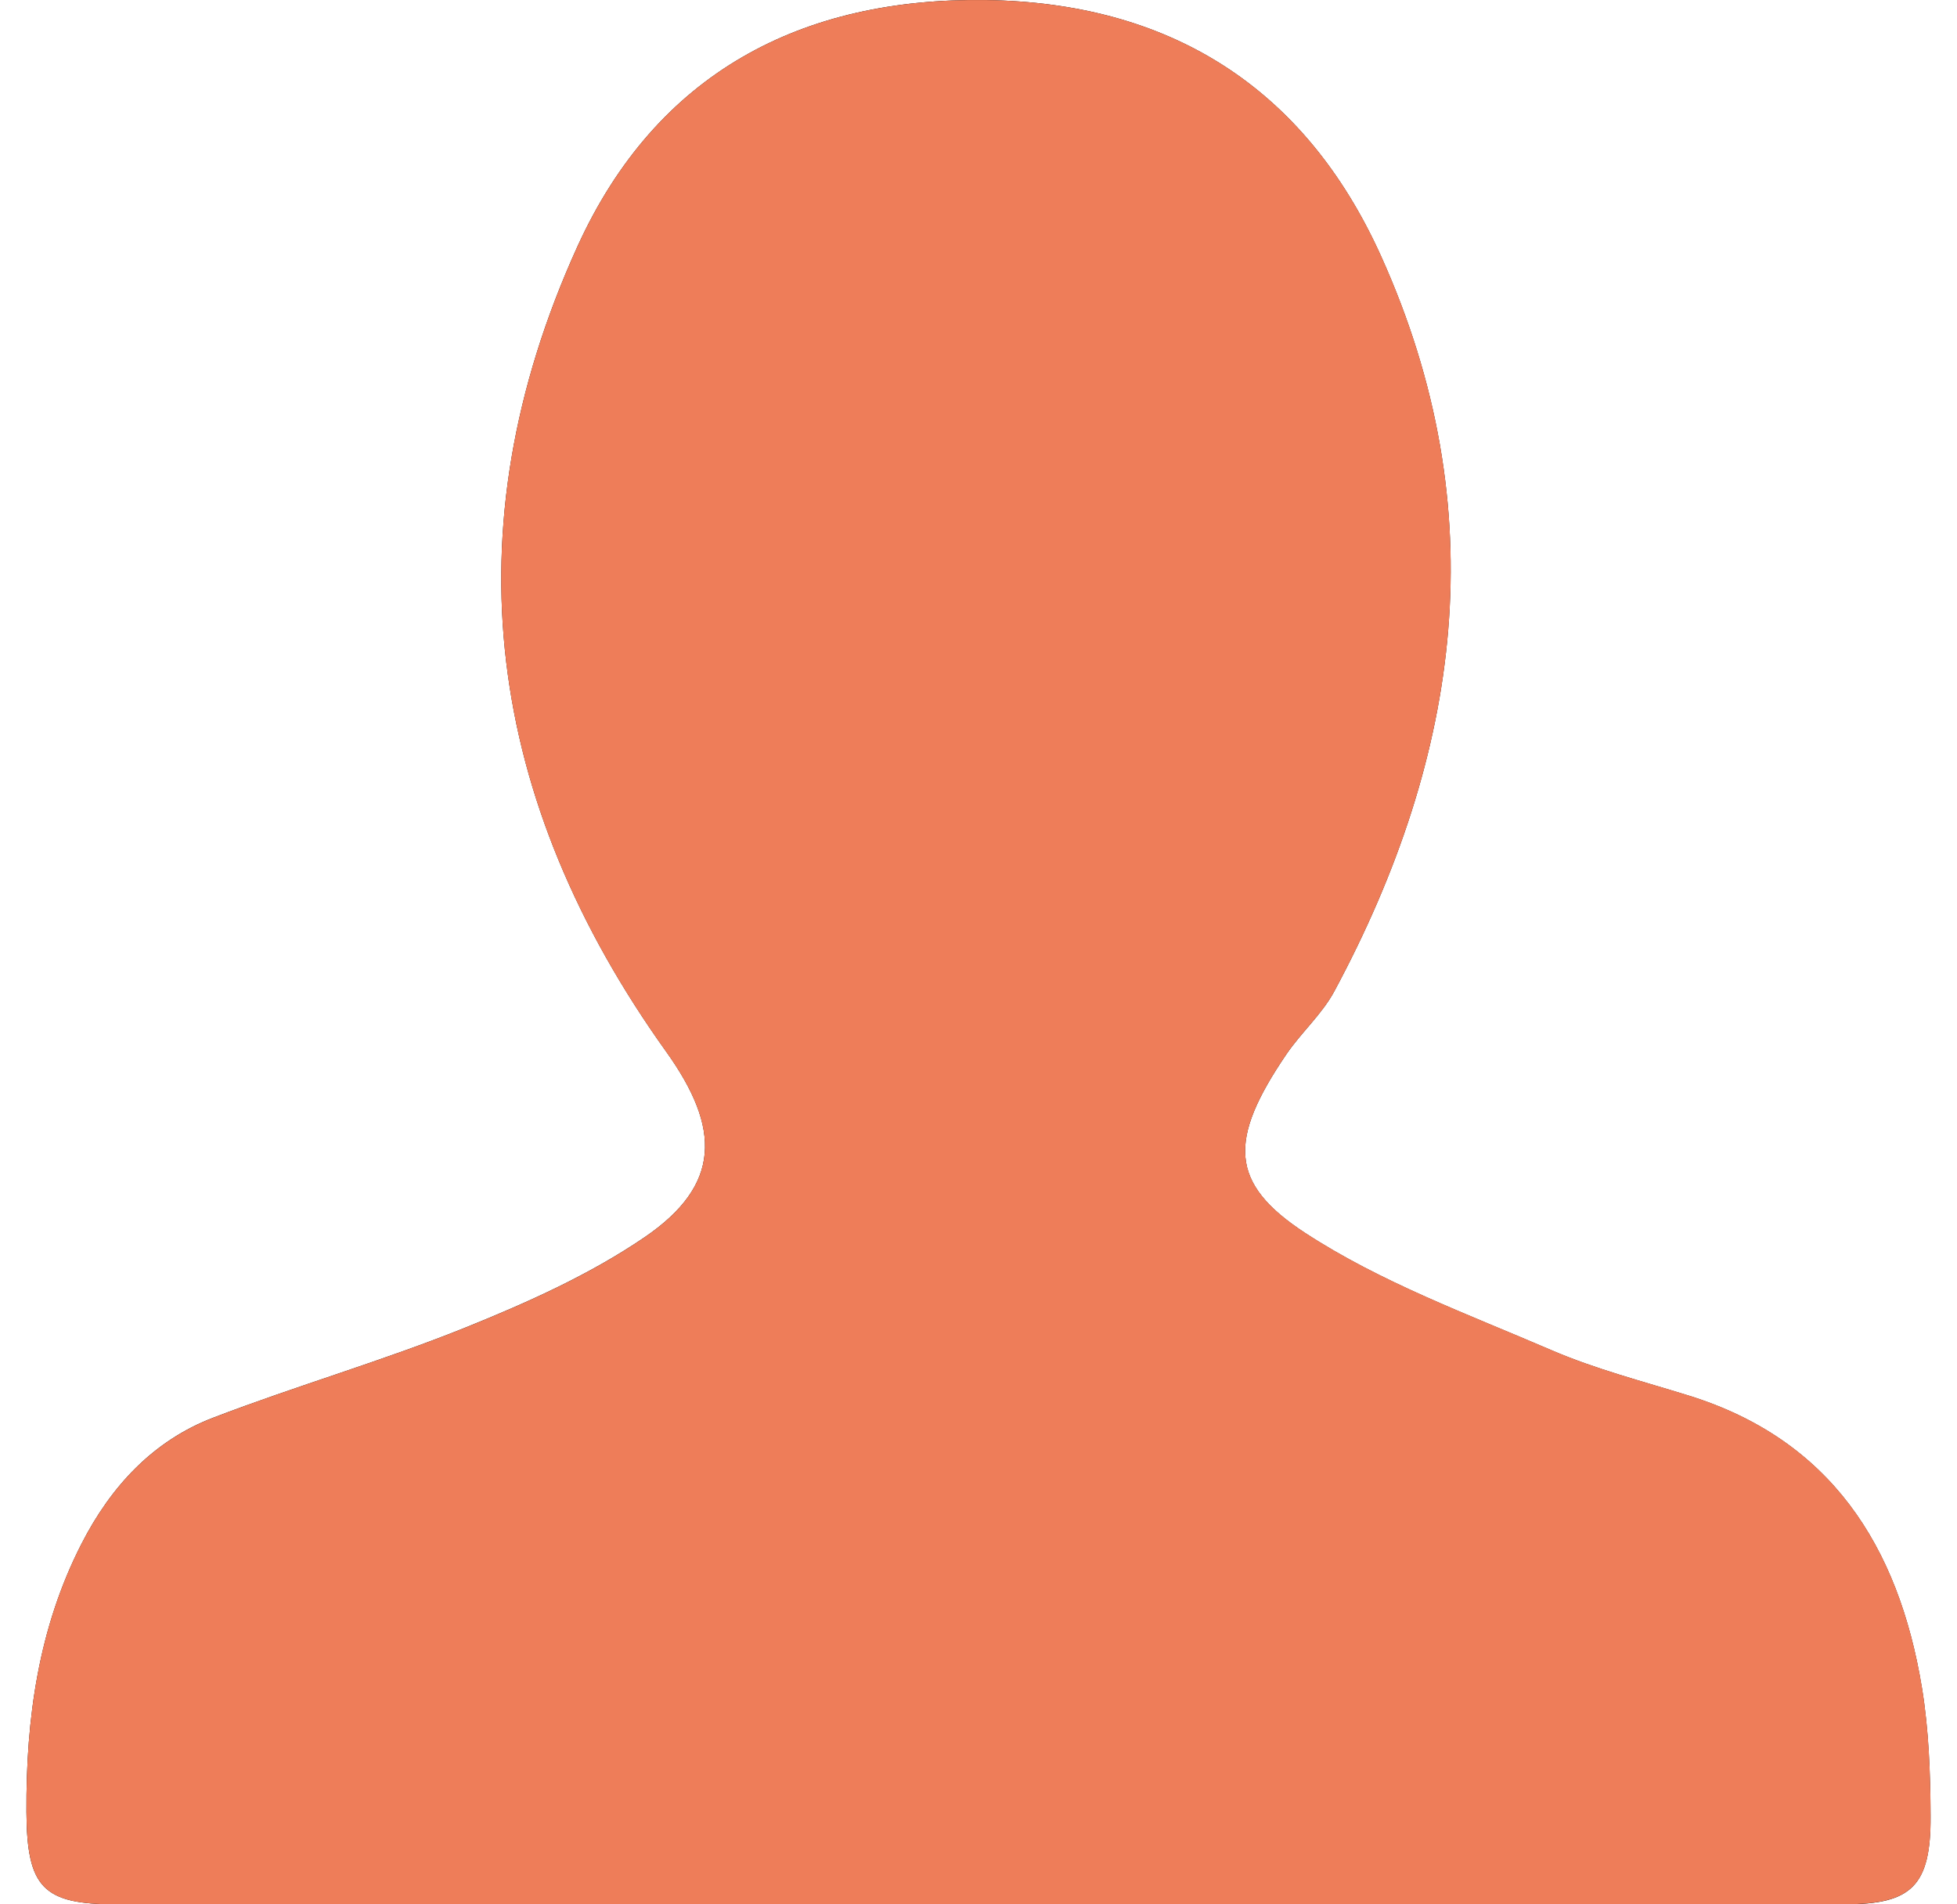 <svg width="37" height="36" viewBox="0 0 37 36" fill="none" xmlns="http://www.w3.org/2000/svg">
<g clip-path="url(#clip0_3441_11952)">
<path d="M18.5 36C23.96 36 29.421 36.001 34.881 36C36.144 36 36.507 35.648 36.5 34.33C36.496 33.523 36.467 32.704 36.337 31.91C35.895 29.212 34.596 27.21 31.924 26.382C31.055 26.112 30.165 25.883 29.33 25.524C27.753 24.845 26.109 24.244 24.678 23.31C23.236 22.369 23.22 21.55 24.32 19.931C24.601 19.518 24.993 19.174 25.227 18.739C27.635 14.257 28.266 9.623 26.114 4.85C24.656 1.613 22.075 0.05 18.642 0.001C15.17 -0.048 12.415 1.364 10.915 4.665C8.473 10.044 9.214 15.154 12.595 19.88C13.632 21.329 13.639 22.403 12.18 23.394C11.148 24.096 9.981 24.619 8.823 25.087C7.249 25.723 5.612 26.194 4.027 26.802C2.902 27.234 2.1 28.092 1.542 29.183C0.728 30.772 0.49 32.488 0.5 34.256C0.509 35.687 0.815 35.999 2.193 36C7.629 36.001 13.065 36 18.5 36Z" fill="black"/>
<path d="M18.5 36C13.064 36 7.628 36 2.193 36C0.815 36 0.509 35.687 0.5 34.256C0.489 32.488 0.727 30.772 1.541 29.183C2.1 28.093 2.901 27.236 4.026 26.803C5.612 26.194 7.248 25.723 8.822 25.088C9.98 24.62 11.147 24.098 12.179 23.395C13.638 22.403 13.631 21.33 12.594 19.881C9.213 15.155 8.472 10.045 10.914 4.666C12.414 1.365 15.169 -0.048 18.642 0.001C22.076 0.049 24.656 1.612 26.116 4.849C28.267 9.622 27.637 14.255 25.229 18.737C24.994 19.174 24.603 19.516 24.322 19.929C23.221 21.549 23.238 22.368 24.679 23.308C26.111 24.242 27.754 24.842 29.332 25.522C30.167 25.883 31.056 26.11 31.926 26.38C34.597 27.209 35.896 29.21 36.339 31.908C36.469 32.702 36.497 33.521 36.502 34.328C36.509 35.647 36.145 35.998 34.883 35.998C29.422 36 23.962 35.998 18.502 35.998L18.5 36Z" fill="#EE7D59"/>
</g>
<defs>
<clipPath id="clip0_3441_11952">
<rect width="36" height="36" fill="white" transform="translate(0.5)"/>
</clipPath>
</defs>
</svg>
